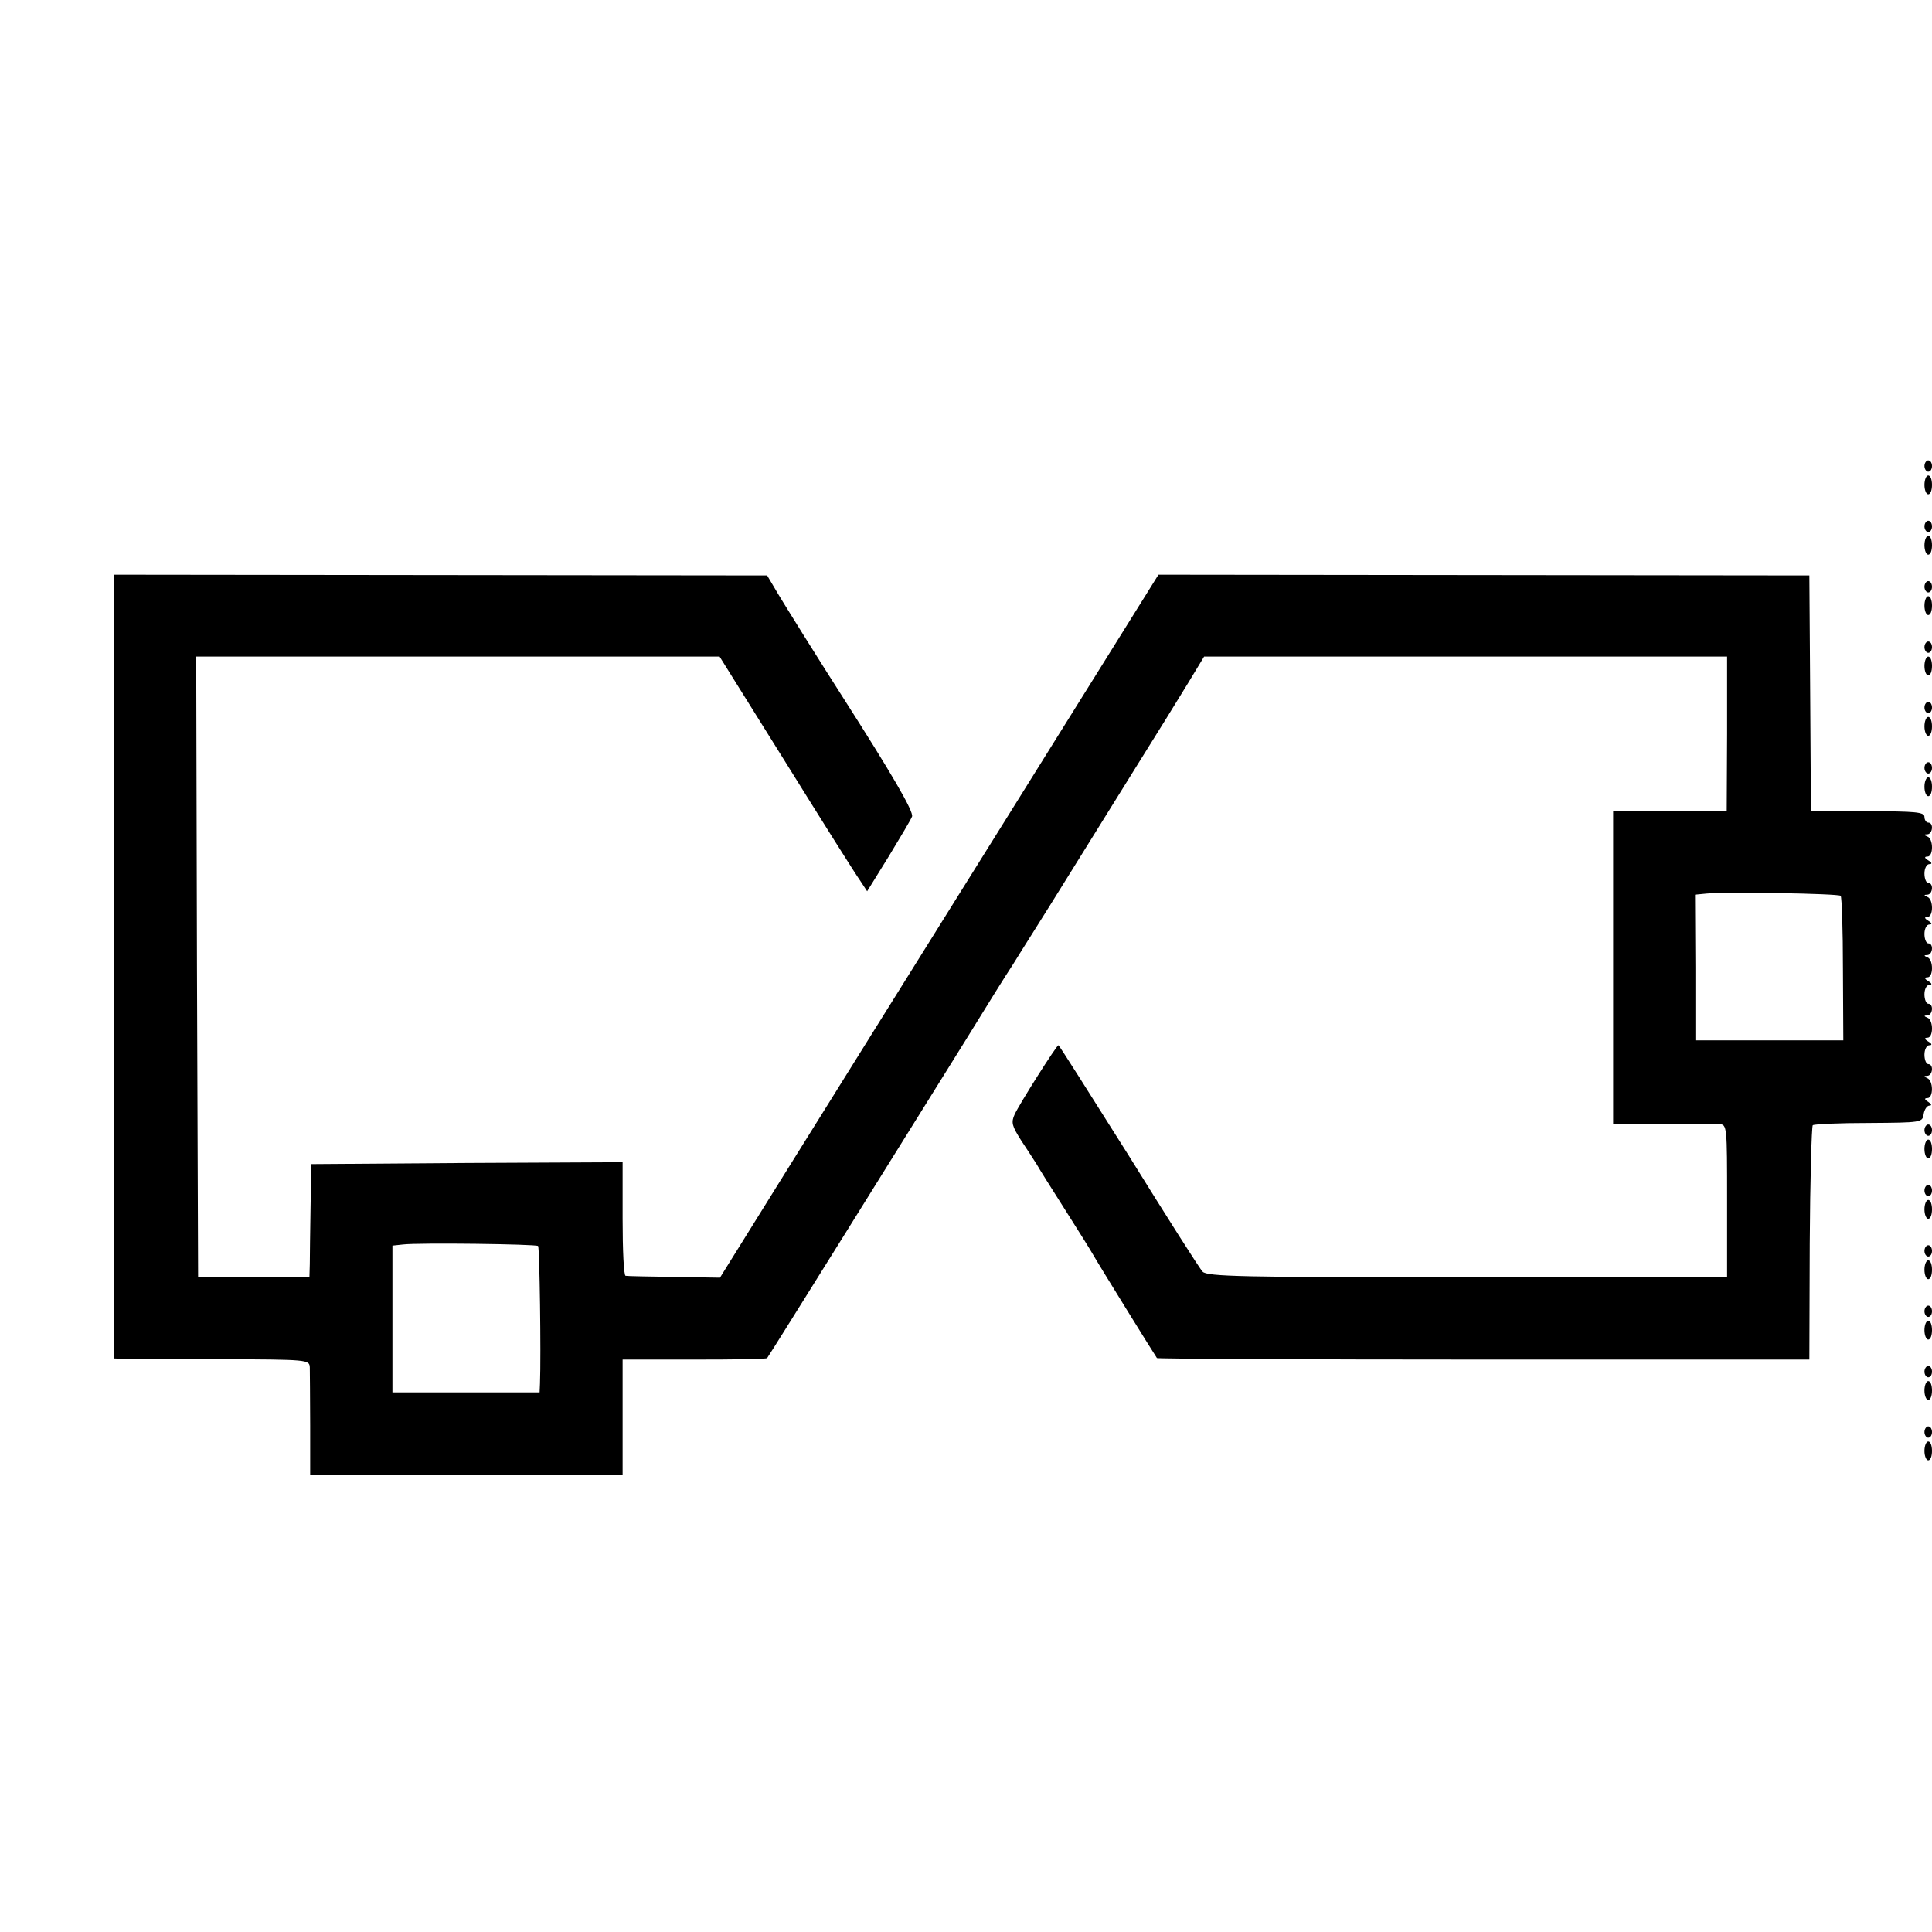 <svg version="1" xmlns="http://www.w3.org/2000/svg" width="682.667" height="682.667" viewBox="0 0 512 512"><path d="M510 123.5c0 .8.5 1.5 1 1.5.6 0 1-.7 1-1.5s-.4-1.5-1-1.5c-.5 0-1 .7-1 1.5zM510 128.5c0 1.4.5 2.5 1 2.5.6 0 1-1.1 1-2.5s-.4-2.5-1-2.5c-.5 0-1 1.1-1 2.5zM510 139.5c0 .8.5 1.5 1 1.5.6 0 1-.7 1-1.5s-.4-1.5-1-1.5c-.5 0-1 .7-1 1.5zM510 144.5c0 1.4.5 2.5 1 2.5.6 0 1-1.1 1-2.5s-.4-2.5-1-2.5c-.5 0-1 1.1-1 2.5zM30.2 256.1V360l2.2.1c1.1 0 12.8.1 25.9.1 23.4.1 23.7.1 23.8 2.2 0 1.2.1 8 .1 15.3v13.1l41.4.1H165v-30.6h19c10.4 0 19.1-.1 19.3-.4.4-.4 37.2-59.5 52.7-84.4 5.1-8.3 10.7-17.3 12.5-20 1.7-2.8 8.4-13.3 14.7-23.5 6.3-10.2 14.4-23.1 17.9-28.8 8.1-13 8.5-13.6 13.7-22.1l4.3-7.1h138.6v20.5l-.1 20.5h-30.1v82.9h13c7.1-.1 13.9 0 15.1 0 2.1.1 2.1.5 2.1 20.4v20.2h-68.8c-59.8 0-69-.2-70.2-1.5-.8-.8-9.6-14.7-19.6-30.8-10.1-16-18.4-29.2-18.6-29.2-.5 0-10.3 15.5-11.6 18.3-1 2.2-.7 3.1 1.7 6.9 1.6 2.4 3.4 5.2 4.1 6.3.6 1.1 4 6.5 7.5 12s6.8 10.8 7.3 11.7c1.4 2.5 16.7 27.2 17.1 27.7.2.2 39.2.4 86.6.4h86.3l.1-30.7c.1-16.9.5-31 .8-31.4.4-.3 7-.6 14.9-.6 13.9-.1 14.2-.1 14.5-2.4.2-1.2.9-2.2 1.5-2.2.7 0 .6-.4-.3-1-1-.6-1.1-1-.2-1 1.6 0 1.6-4.7-.1-5.3-.9-.4-.9-.6.1-.6 1.4-.1 1.7-3.1.2-3.1-.5 0-1-1.1-1-2.5s.6-2.5 1.3-2.5c.8 0 .7-.4-.3-1s-1.1-1-.2-1c1.6 0 1.6-4.7 0-5.3-1-.4-1-.6 0-.6 1.4-.1 1.7-3.1.2-3.1-.5 0-1-1.1-1-2.5s.6-2.5 1.3-2.5c.8 0 .7-.4-.3-1s-1.1-1-.2-1c1.6 0 1.6-4.7 0-5.3-1-.4-1-.6 0-.6 1.4-.1 1.7-3.1.2-3.1-.5 0-1-1.1-1-2.5s.6-2.5 1.3-2.5c.8 0 .7-.4-.3-1s-1.1-1-.2-1c1.6 0 1.6-4.7 0-5.3-1-.4-1-.6 0-.6 1.4-.1 1.7-3.1.2-3.1-.5 0-1-1.1-1-2.5s.6-2.5 1.3-2.5c.8 0 .7-.4-.3-1s-1.1-1-.2-1c1.6 0 1.6-4.7 0-5.3-1-.4-1-.6 0-.6 1.4-.1 1.7-3.1.2-3.1-.5 0-1-.7-1-1.5 0-1.3-2.3-1.5-15-1.5h-15l-.1-2.8c0-1.5-.1-15.5-.2-31.2l-.2-28.5-86.2-.1-86.3-.1-40.3 64.6c-22.2 35.5-48.3 77.4-58.1 93.1l-17.8 28.6-12.1-.2c-6.7-.1-12.5-.2-12.9-.3-.5 0-.8-6.9-.8-15.1v-15l-41.3.2-41.2.3-.2 11.5c-.1 6.3-.2 13.1-.2 15l-.1 3.5H52.5l-.3-82.3L52 174h138.7l17.6 28.2c9.7 15.6 18.5 29.6 19.6 31.1l1.9 2.9 5.7-9.2c3.1-5.1 5.9-9.8 6.2-10.6.5-1.3-5.6-11.7-18.2-31.4-5.2-8.1-16.5-26.1-18.6-29.8l-1.6-2.7-86.5-.1-86.6-.1v103.8zm457.6-18.7c.3.3.6 9.1.6 19.4l.1 18.9h-39.2v-19.3l-.1-19.3 3.1-.3c5.3-.5 34.8 0 35.5.6zm-345.2 92.8c.4.5.8 28.8.5 36.5l-.1 2.3h-39v-38.9l2.8-.3c4.3-.5 35.2-.1 35.8.4zM510 155.5c0 .8.5 1.5 1 1.5.6 0 1-.7 1-1.5s-.4-1.5-1-1.5c-.5 0-1 .7-1 1.5zM510 160.5c0 1.4.5 2.5 1 2.5.6 0 1-1.1 1-2.5s-.4-2.5-1-2.5c-.5 0-1 1.1-1 2.5zM510 171.5c0 .8.5 1.5 1 1.5.6 0 1-.7 1-1.5s-.4-1.5-1-1.5c-.5 0-1 .7-1 1.5zM510 176.5c0 1.4.5 2.5 1 2.5.6 0 1-1.1 1-2.5s-.4-2.5-1-2.5c-.5 0-1 1.1-1 2.5zM510 187.5c0 .8.5 1.5 1 1.5.6 0 1-.7 1-1.5s-.4-1.5-1-1.5c-.5 0-1 .7-1 1.5zM510 192.5c0 1.4.5 2.5 1 2.5.6 0 1-1.1 1-2.5s-.4-2.5-1-2.5c-.5 0-1 1.1-1 2.5zM510 203.5c0 .8.5 1.5 1 1.5.6 0 1-.7 1-1.5s-.4-1.5-1-1.5c-.5 0-1 .7-1 1.5zM510 208.5c0 1.4.5 2.5 1 2.5.6 0 1-1.1 1-2.5s-.4-2.5-1-2.5c-.5 0-1 1.1-1 2.5zM510 299.5c0 .8.5 1.5 1 1.5.6 0 1-.7 1-1.5s-.4-1.5-1-1.5c-.5 0-1 .7-1 1.5zM510 304.5c0 1.4.5 2.5 1 2.5.6 0 1-1.1 1-2.5s-.4-2.5-1-2.5c-.5 0-1 1.1-1 2.5zM510 315.5c0 .8.5 1.5 1 1.5.6 0 1-.7 1-1.5s-.4-1.5-1-1.5c-.5 0-1 .7-1 1.5zM510 320.5c0 1.4.5 2.5 1 2.5.6 0 1-1.1 1-2.5s-.4-2.5-1-2.5c-.5 0-1 1.1-1 2.5zM510 331.5c0 .8.5 1.5 1 1.5.6 0 1-.7 1-1.5s-.4-1.5-1-1.5c-.5 0-1 .7-1 1.5zM510 336.5c0 1.4.5 2.5 1 2.5.6 0 1-1.1 1-2.5s-.4-2.5-1-2.5c-.5 0-1 1.1-1 2.5zM510 347.5c0 .8.5 1.5 1 1.5.6 0 1-.7 1-1.5s-.4-1.5-1-1.5c-.5 0-1 .7-1 1.5zM510 352.5c0 1.4.5 2.5 1 2.5.6 0 1-1.1 1-2.5s-.4-2.5-1-2.5c-.5 0-1 1.1-1 2.5zM510 363.5c0 .8.5 1.5 1 1.5.6 0 1-.7 1-1.5s-.4-1.5-1-1.5c-.5 0-1 .7-1 1.5zM510 368.5c0 1.4.5 2.5 1 2.5.6 0 1-1.1 1-2.5s-.4-2.5-1-2.5c-.5 0-1 1.1-1 2.5zM510 379.5c0 .8.5 1.5 1 1.5.6 0 1-.7 1-1.5s-.4-1.5-1-1.5c-.5 0-1 .7-1 1.5zM510 384.5c0 1.4.5 2.5 1 2.5.6 0 1-1.1 1-2.5s-.4-2.5-1-2.5c-.5 0-1 1.1-1 2.5z"/></svg>